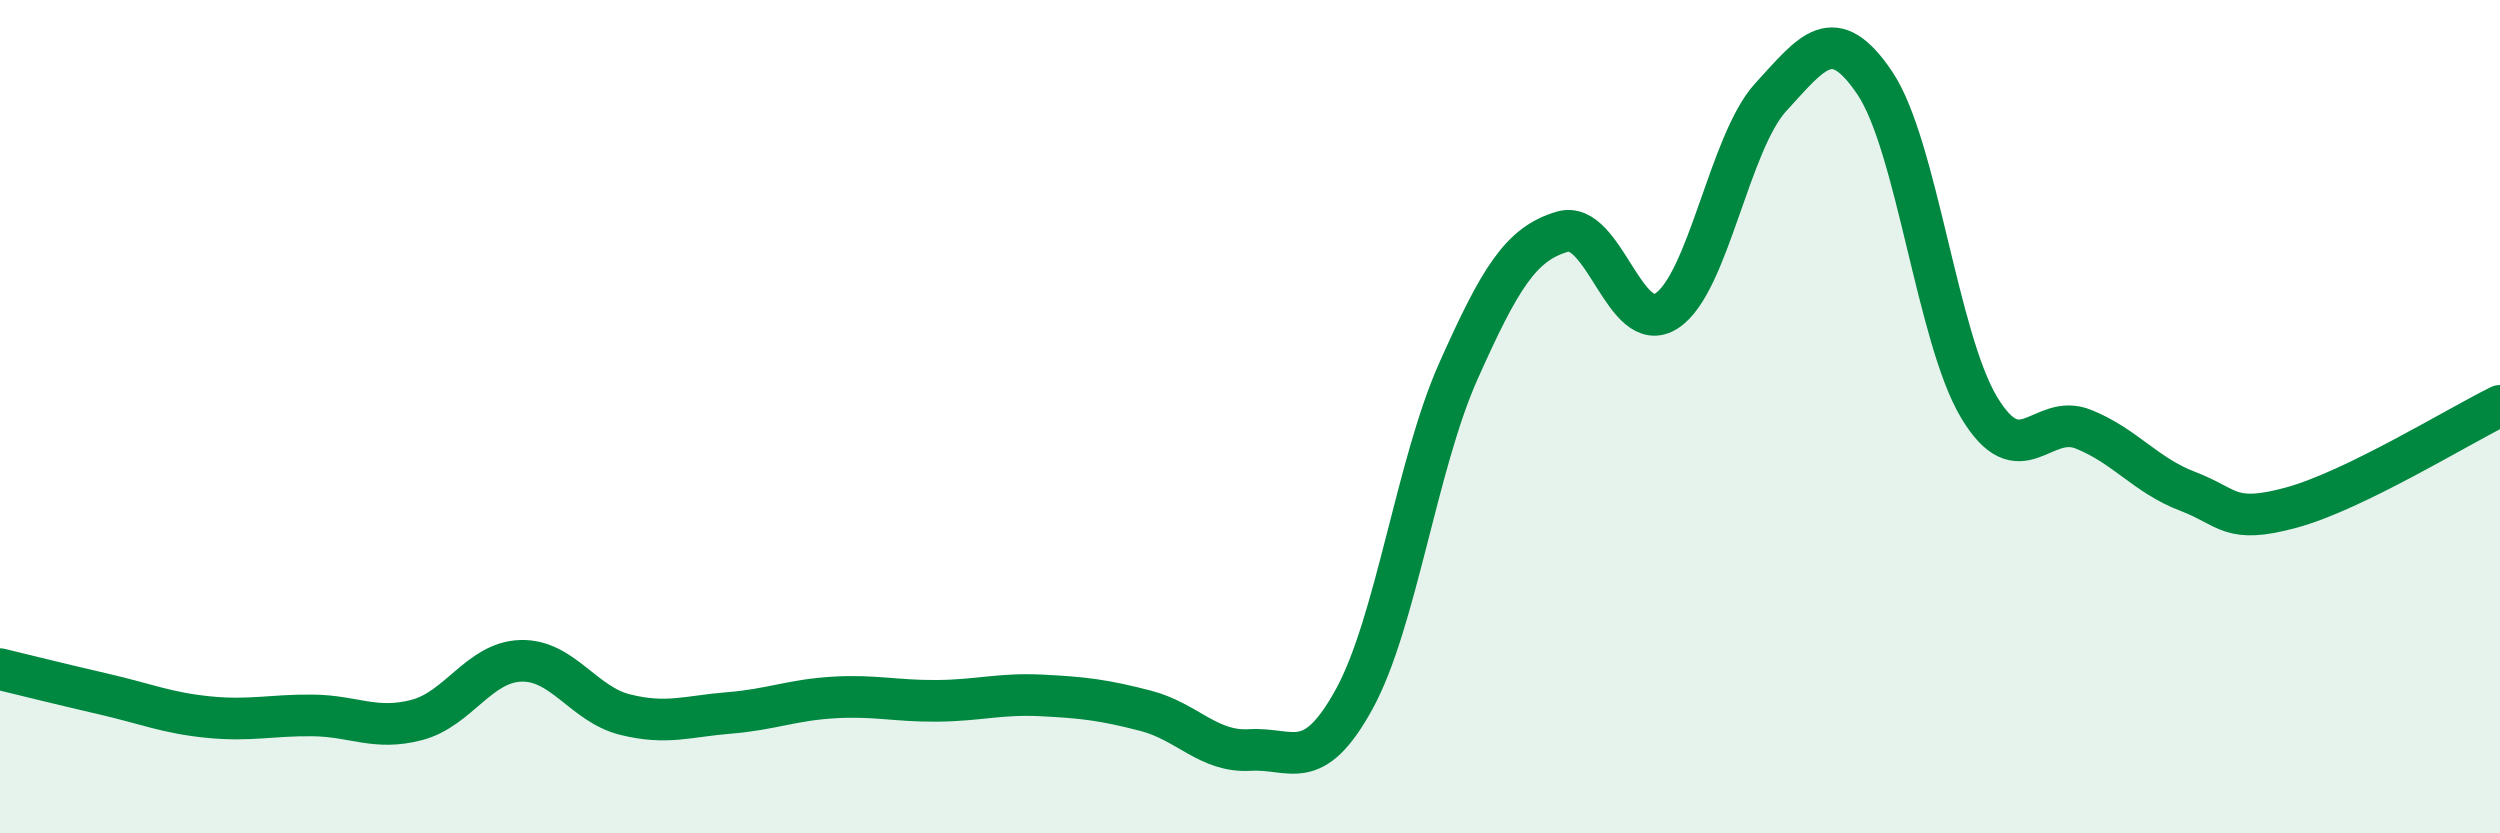 
    <svg width="60" height="20" viewBox="0 0 60 20" xmlns="http://www.w3.org/2000/svg">
      <path
        d="M 0,16.06 C 0.5,16.18 1.5,16.43 2.5,16.66 C 3.5,16.89 4,17.11 5,17.21 C 6,17.31 6.5,17.16 7.5,17.17 C 8.5,17.18 9,17.54 10,17.28 C 11,17.02 11.5,15.89 12.5,15.86 C 13.5,15.83 14,16.9 15,17.15 C 16,17.4 16.5,17.19 17.5,17.11 C 18.5,17.03 19,16.8 20,16.74 C 21,16.68 21.5,16.83 22.5,16.82 C 23.5,16.81 24,16.64 25,16.69 C 26,16.74 26.5,16.8 27.5,17.06 C 28.5,17.32 29,18.06 30,18 C 31,17.94 31.5,18.6 32.5,16.78 C 33.5,14.96 34,11.15 35,8.91 C 36,6.67 36.5,5.85 37.5,5.56 C 38.5,5.27 39,8.11 40,7.46 C 41,6.81 41.5,3.42 42.5,2.33 C 43.5,1.24 44,0.51 45,2 C 46,3.49 46.5,8.12 47.5,9.78 C 48.5,11.44 49,9.9 50,10.3 C 51,10.7 51.5,11.41 52.5,11.79 C 53.5,12.17 53.5,12.59 55,12.18 C 56.5,11.77 59,10.23 60,9.74L60 20L0 20Z"
        fill="#008740"
        opacity="0.1"
        stroke-linecap="round"
        stroke-linejoin="round"
      />
      <path
        d="M 0,16.06 C 0.5,16.18 1.5,16.43 2.5,16.66 C 3.5,16.89 4,17.11 5,17.21 C 6,17.31 6.5,17.16 7.5,17.17 C 8.5,17.18 9,17.54 10,17.28 C 11,17.02 11.5,15.89 12.5,15.86 C 13.5,15.83 14,16.9 15,17.15 C 16,17.4 16.5,17.19 17.5,17.11 C 18.5,17.03 19,16.8 20,16.74 C 21,16.68 21.5,16.83 22.5,16.82 C 23.5,16.81 24,16.64 25,16.69 C 26,16.74 26.5,16.8 27.5,17.06 C 28.5,17.32 29,18.06 30,18 C 31,17.94 31.5,18.6 32.5,16.78 C 33.5,14.96 34,11.15 35,8.91 C 36,6.67 36.5,5.85 37.5,5.56 C 38.5,5.27 39,8.11 40,7.46 C 41,6.81 41.5,3.42 42.5,2.33 C 43.5,1.24 44,0.51 45,2 C 46,3.49 46.5,8.12 47.5,9.78 C 48.5,11.44 49,9.9 50,10.3 C 51,10.7 51.5,11.41 52.5,11.79 C 53.5,12.17 53.5,12.59 55,12.18 C 56.5,11.77 59,10.23 60,9.74"
        stroke="#008740"
        stroke-width="1"
        fill="none"
        stroke-linecap="round"
        stroke-linejoin="round"
      />
    </svg>
  